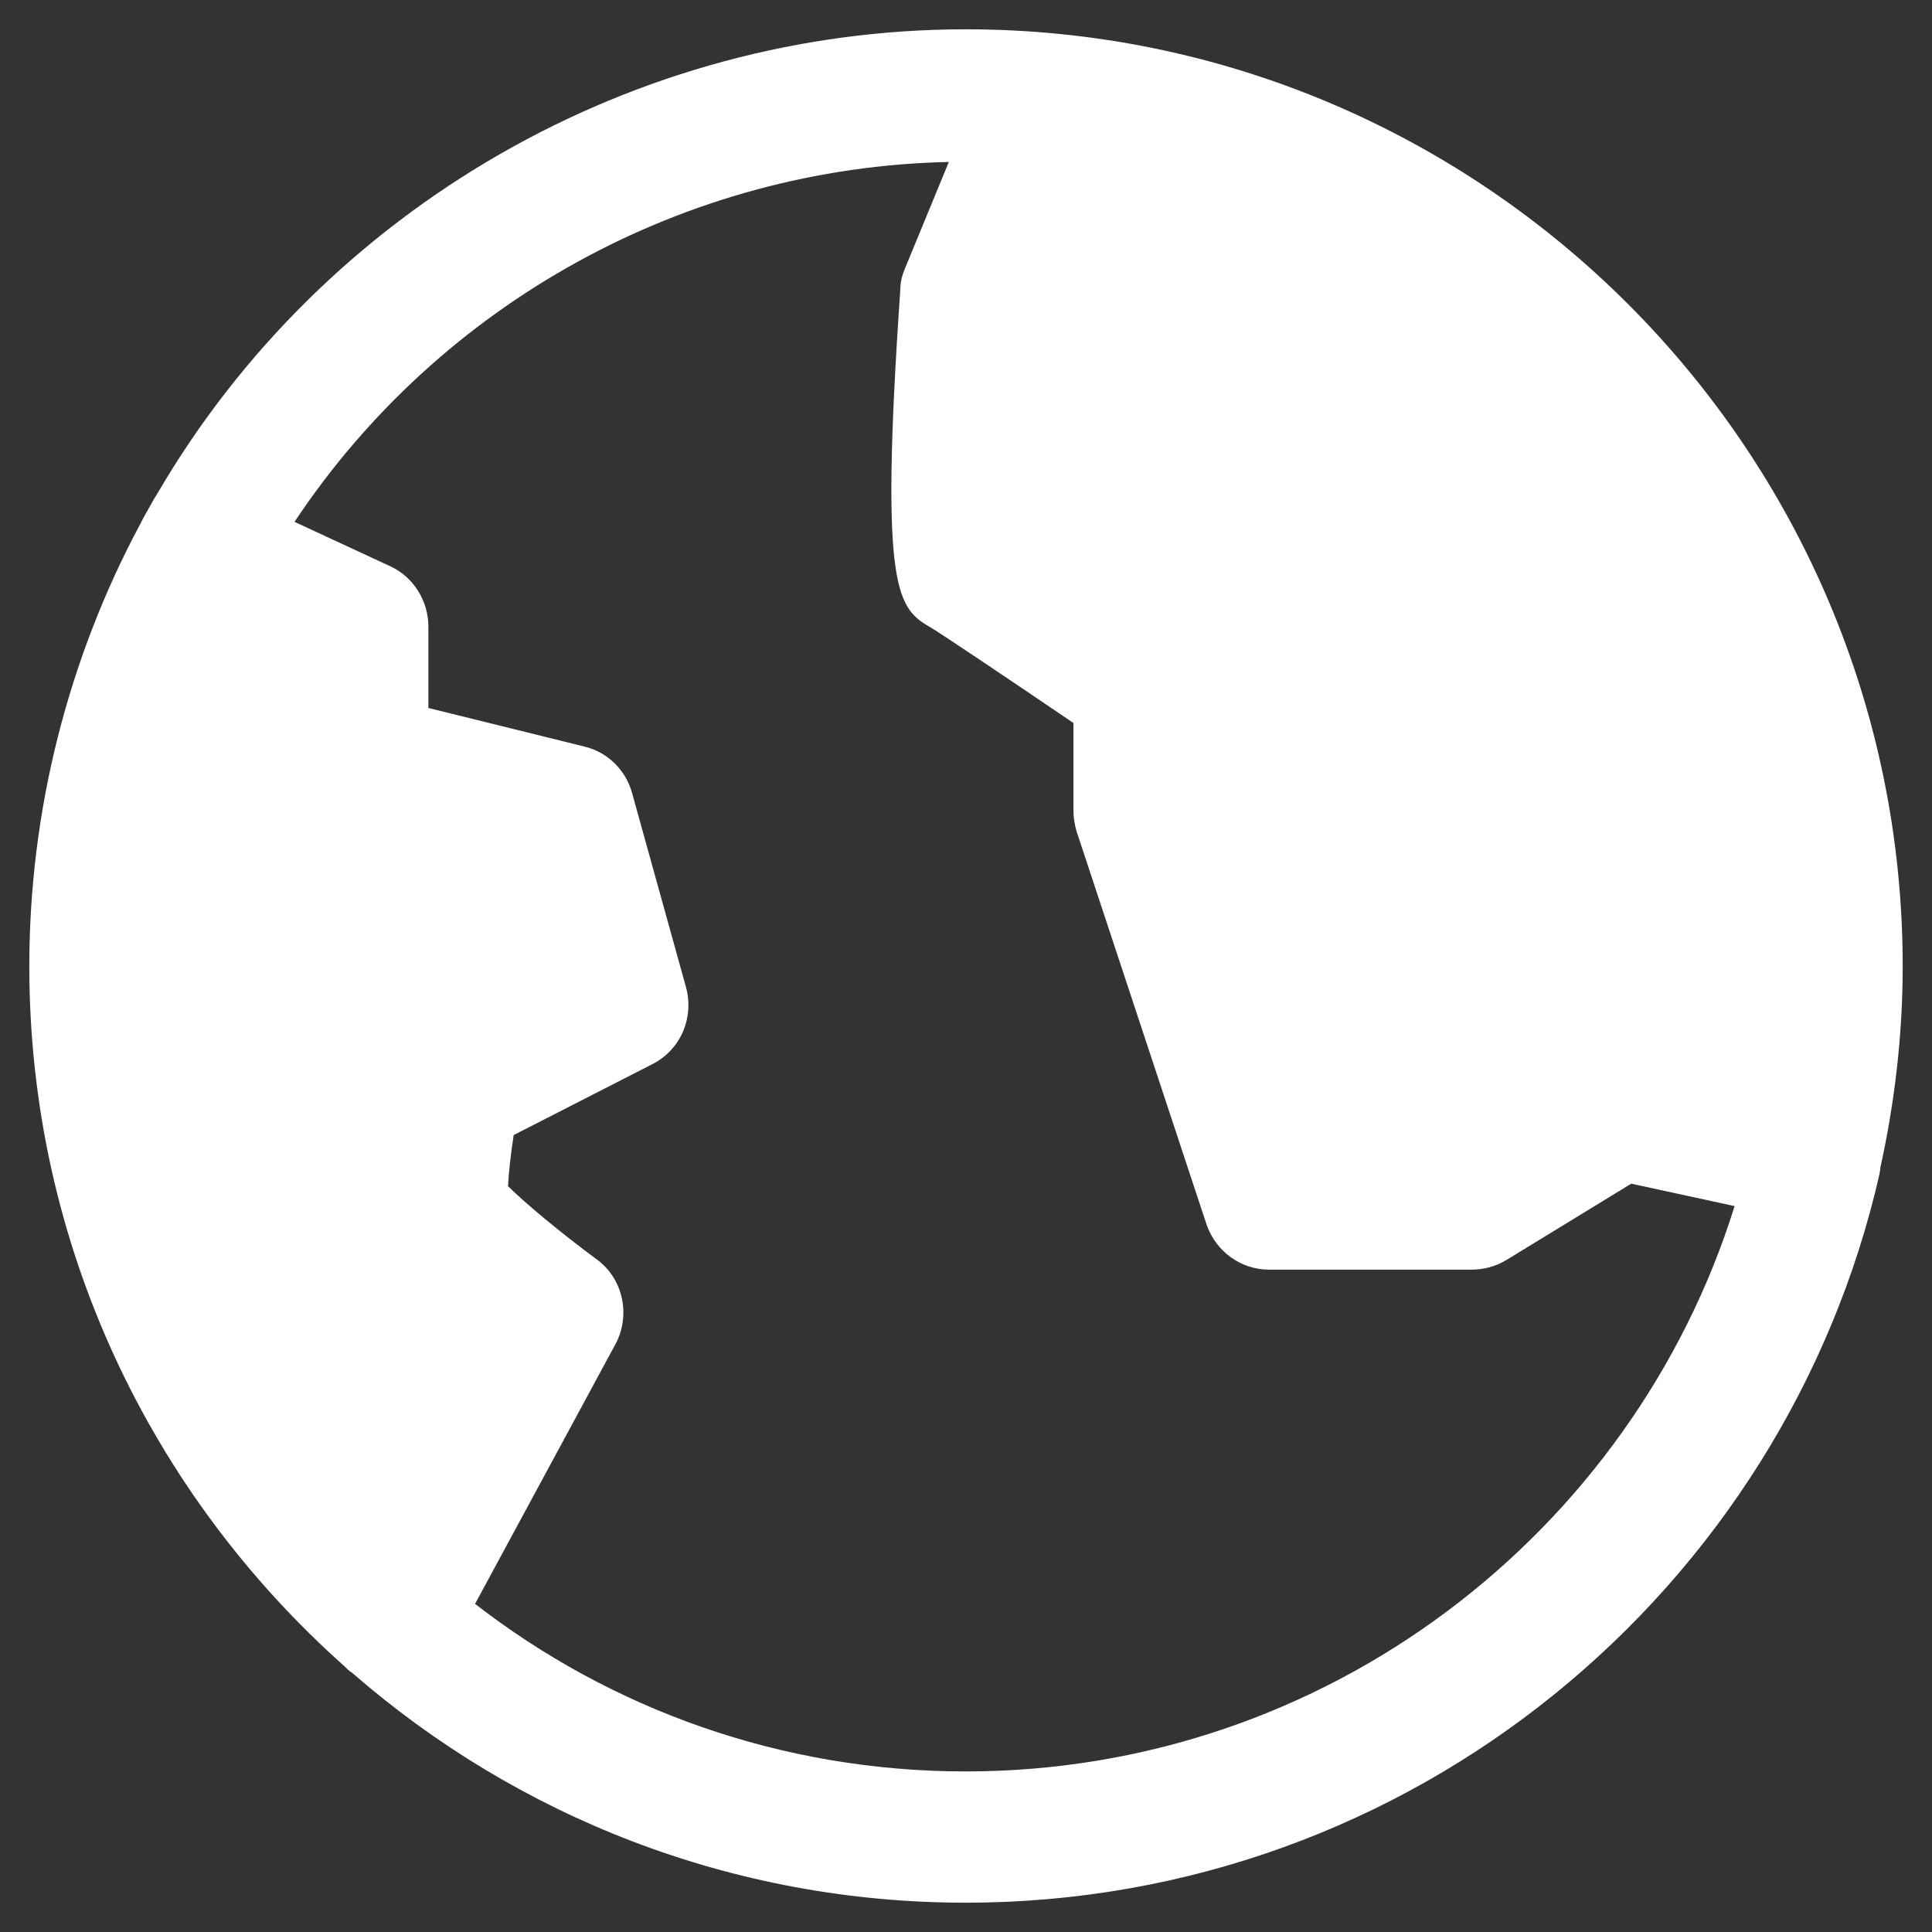 <svg width="18" height="18" viewBox="0 0 18 18" fill="none" xmlns="http://www.w3.org/2000/svg">
<rect x="0" y="0" width="18" height="18" fill="#333333" stroke="none"/>
<path d="M8.997 0.273C5.917 0.273 3.028 1.926 1.468 4.595C1.427 4.658 1.392 4.728 1.351 4.798C1.34 4.821 1.328 4.838 1.317 4.861C1.311 4.873 1.311 4.879 1.305 4.885C0.632 6.144 0.273 7.559 0.273 9.003C0.273 11.596 1.409 13.922 3.208 15.523C3.231 15.546 3.254 15.57 3.283 15.587C4.815 16.921 6.816 17.727 8.997 17.727C13.15 17.727 16.631 14.816 17.513 10.929C17.513 10.918 17.513 10.912 17.518 10.9C17.518 10.894 17.518 10.889 17.518 10.883C17.652 10.274 17.727 9.647 17.727 9.003C17.727 4.188 13.812 0.273 8.997 0.273ZM8.997 16.504C7.28 16.504 5.691 15.924 4.426 14.943L5.737 12.518C5.876 12.252 5.806 11.915 5.563 11.736C5.232 11.492 4.89 11.208 4.733 11.051C4.739 10.935 4.757 10.761 4.786 10.575L6.079 9.914C6.34 9.781 6.468 9.485 6.392 9.2L5.888 7.385C5.83 7.176 5.662 7.008 5.447 6.956L3.991 6.596V5.836C3.991 5.598 3.852 5.378 3.643 5.279L2.744 4.862C4.101 2.82 6.387 1.561 8.84 1.509L8.429 2.507C8.405 2.565 8.388 2.628 8.388 2.698C8.191 5.558 8.365 5.668 8.684 5.854C8.771 5.906 9.386 6.318 10.001 6.736V7.554C10.001 7.617 10.012 7.681 10.03 7.745L11.242 11.411C11.329 11.66 11.561 11.829 11.822 11.829H13.707C13.823 11.829 13.933 11.8 14.032 11.741L15.198 11.028L16.161 11.237C15.21 14.282 12.356 16.504 8.997 16.504Z" fill="white"/>
</svg>
